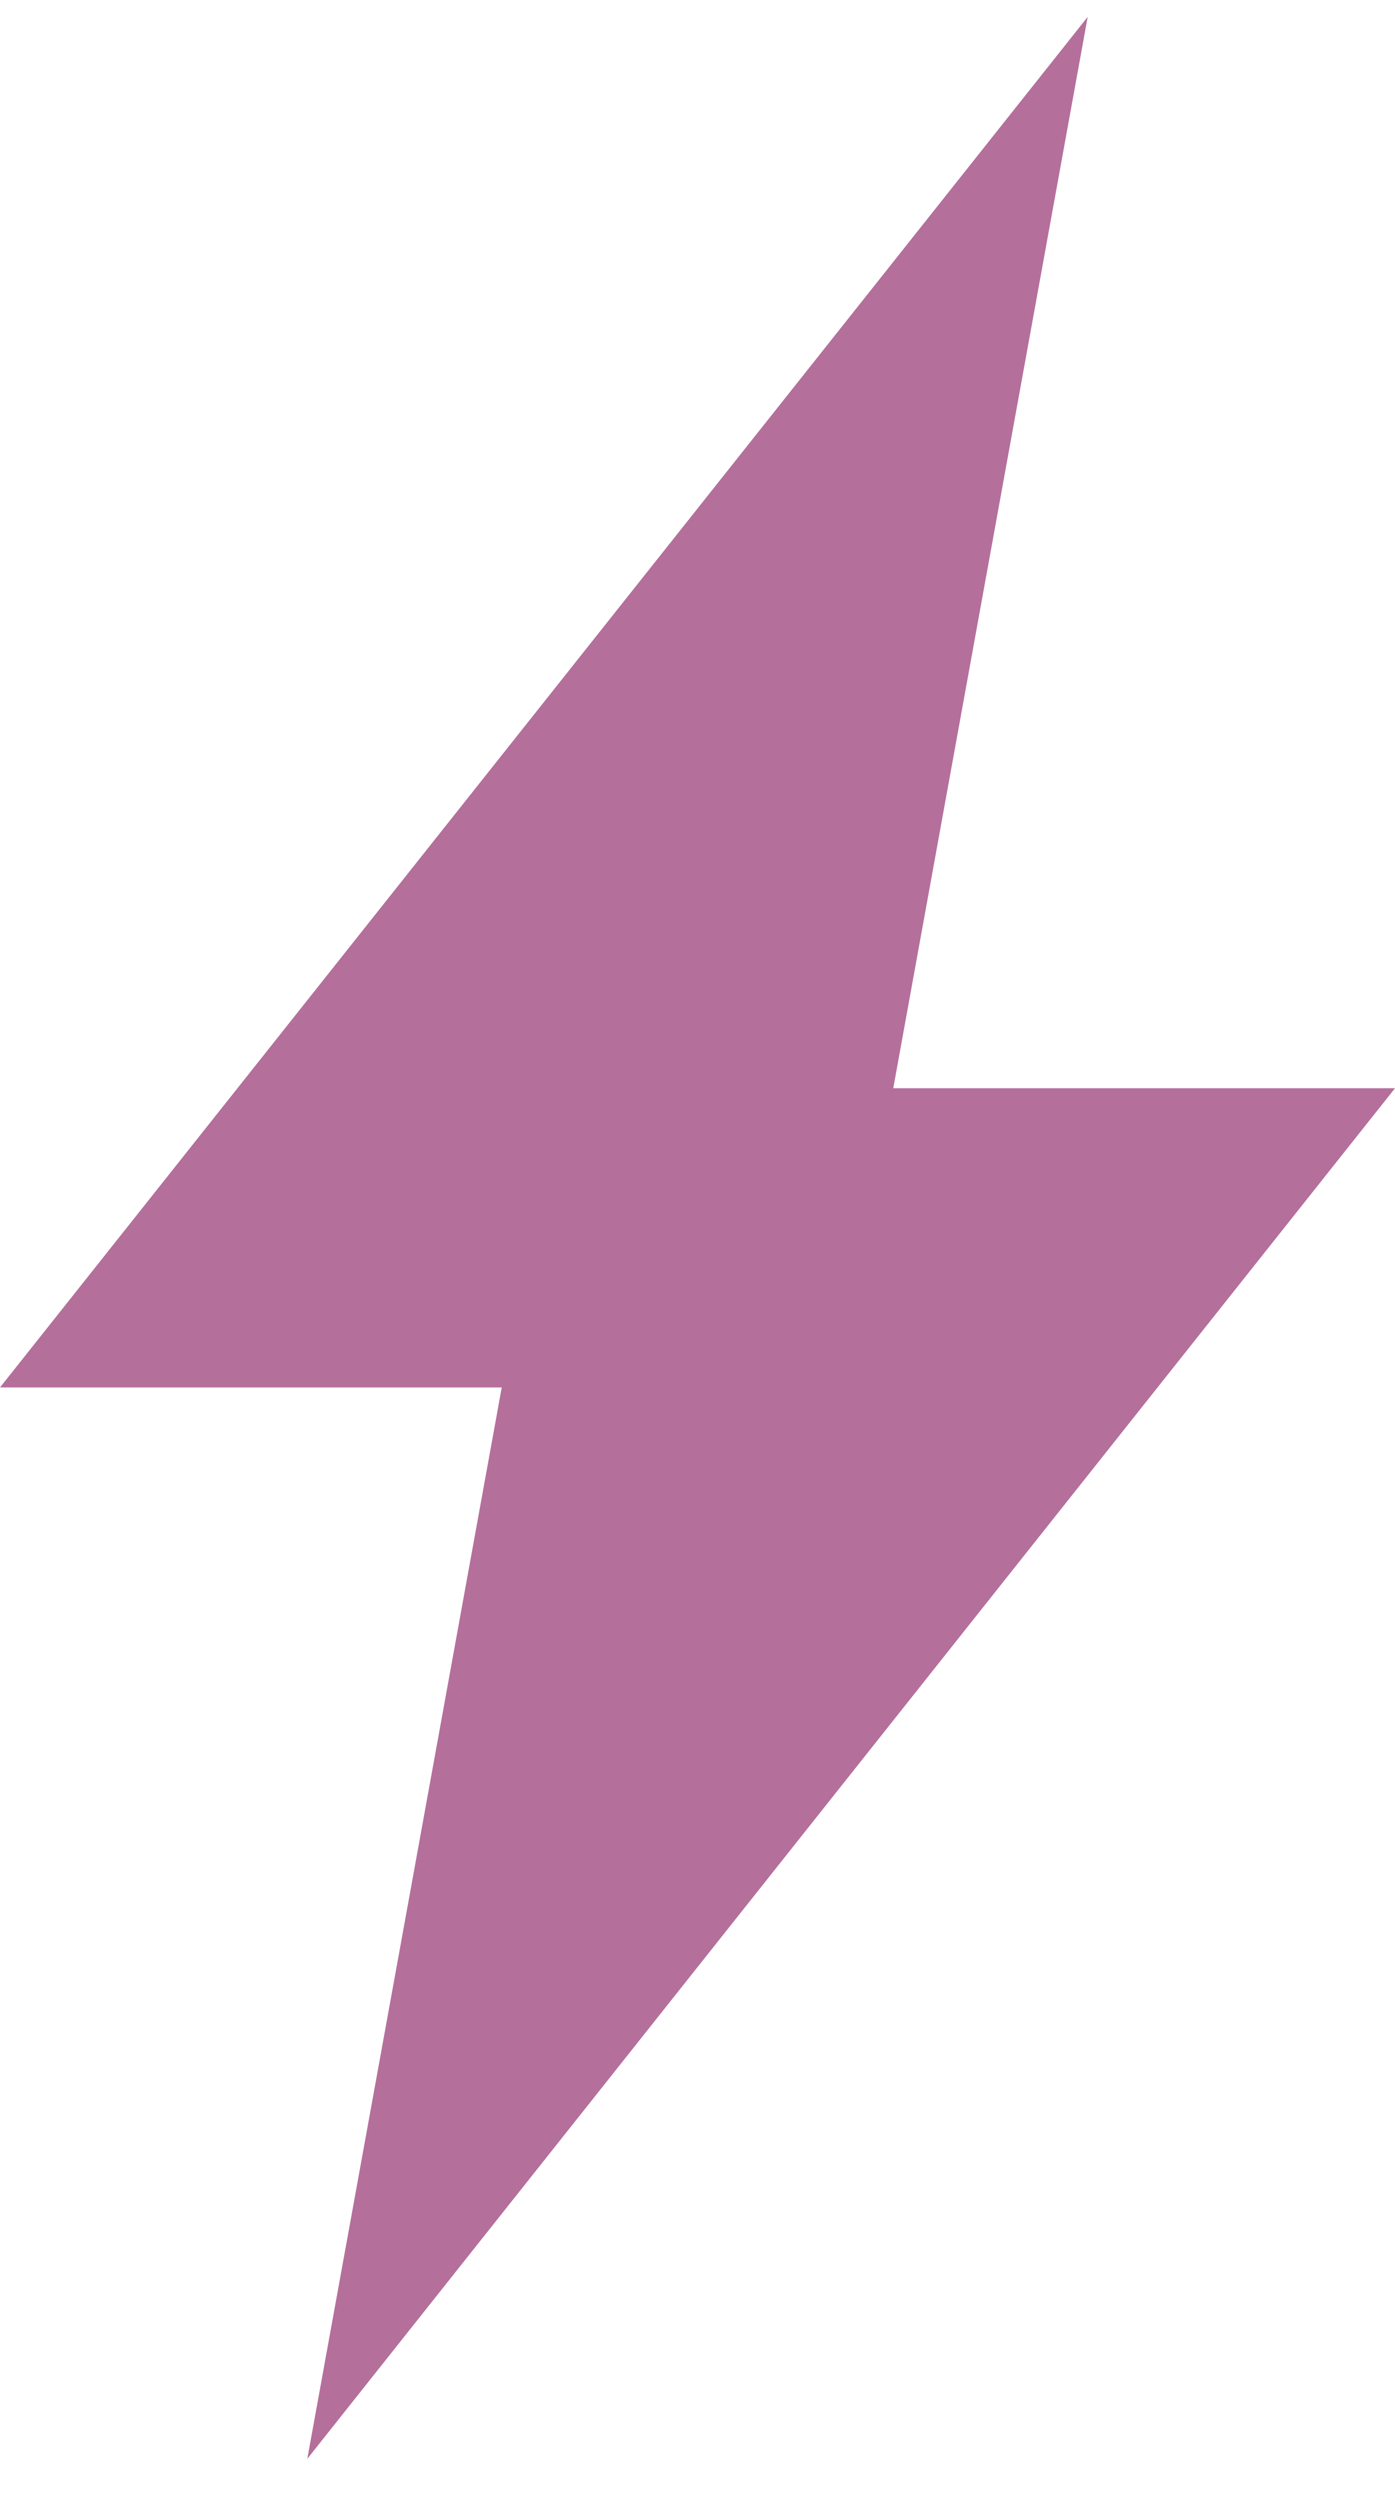 <svg width="24" height="43" viewBox="0 0 24 43" fill="none" xmlns="http://www.w3.org/2000/svg">
<path d="M18.713 0.29L0 23.863H8.632L5.287 42.29L24 18.717H15.368L18.713 0.29Z" fill="#B46F9B"/>
</svg>
